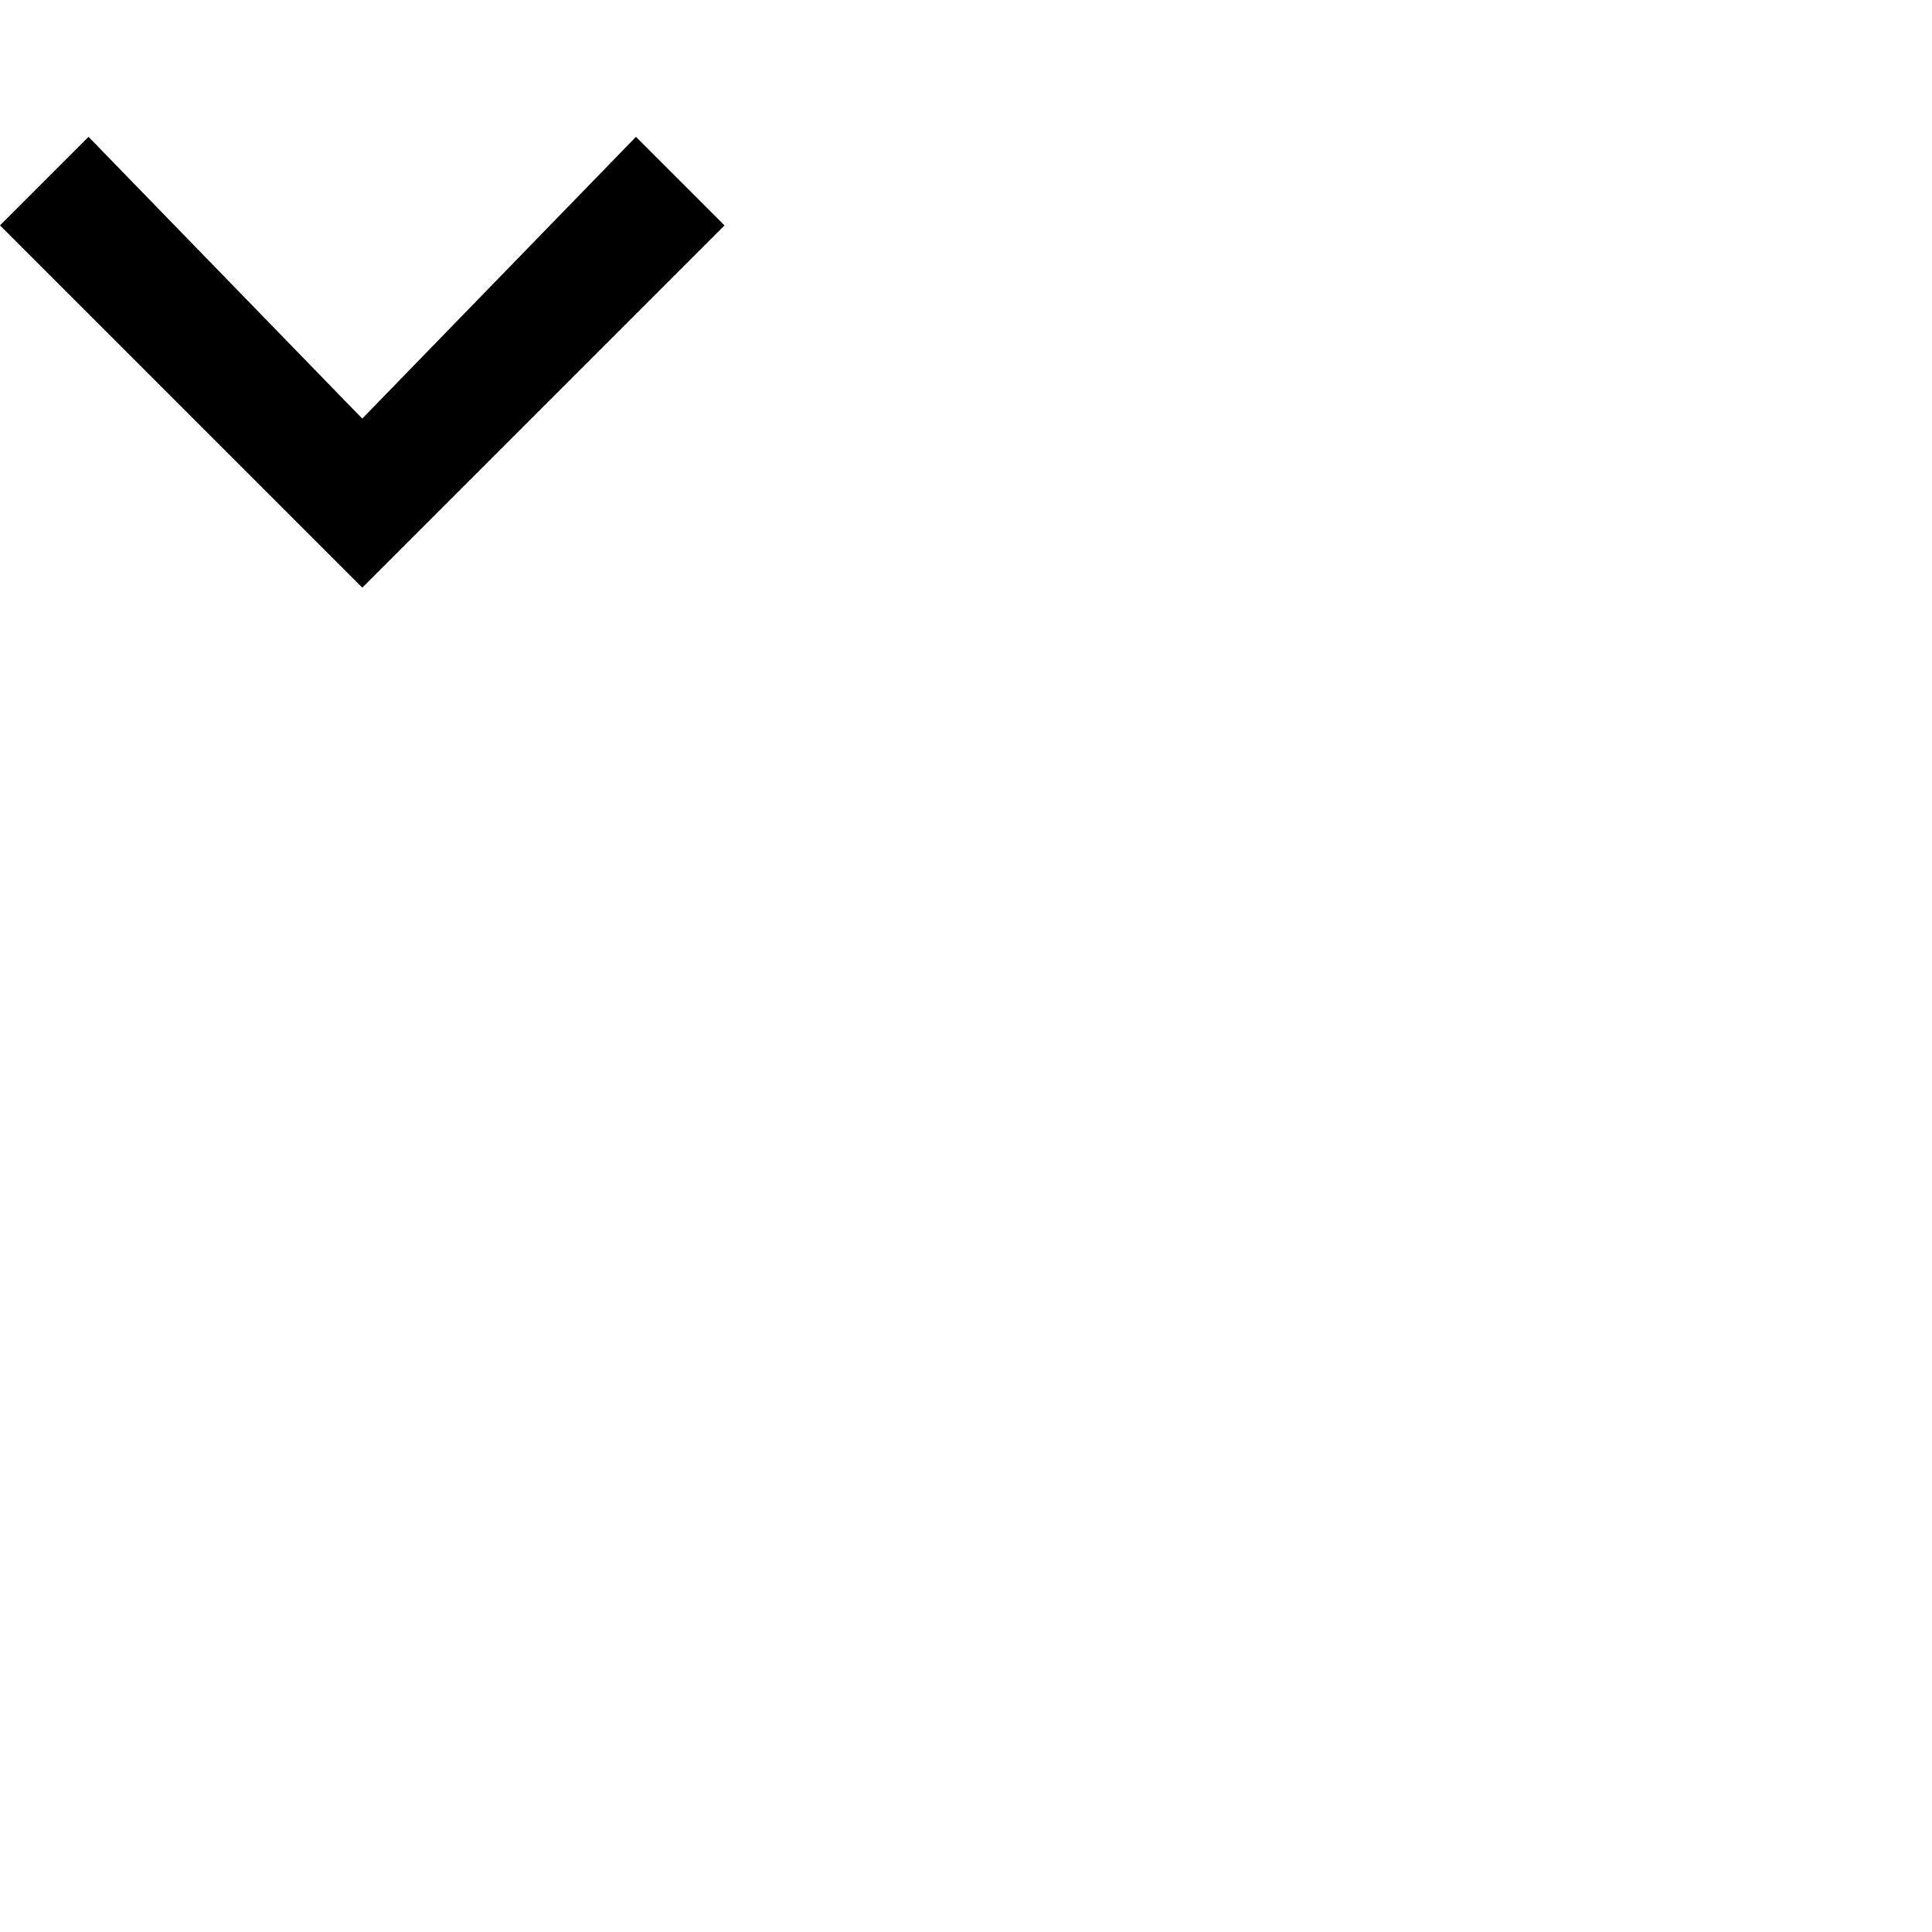 <?xml version="1.0" encoding="UTF-8"?>
<svg width="24px" height="24px" viewBox="0 0 24 24" version="1.1" xmlns="http://www.w3.org/2000/svg" xmlns:xlink="http://www.w3.org/1999/xlink">
   	<path fill="currentColor" d="M4.5,7.3L9,2.8L7.9,1.7L4.5,5.2L1.1,1.7L0,2.8L4.5,7.3z"/>
</svg>
